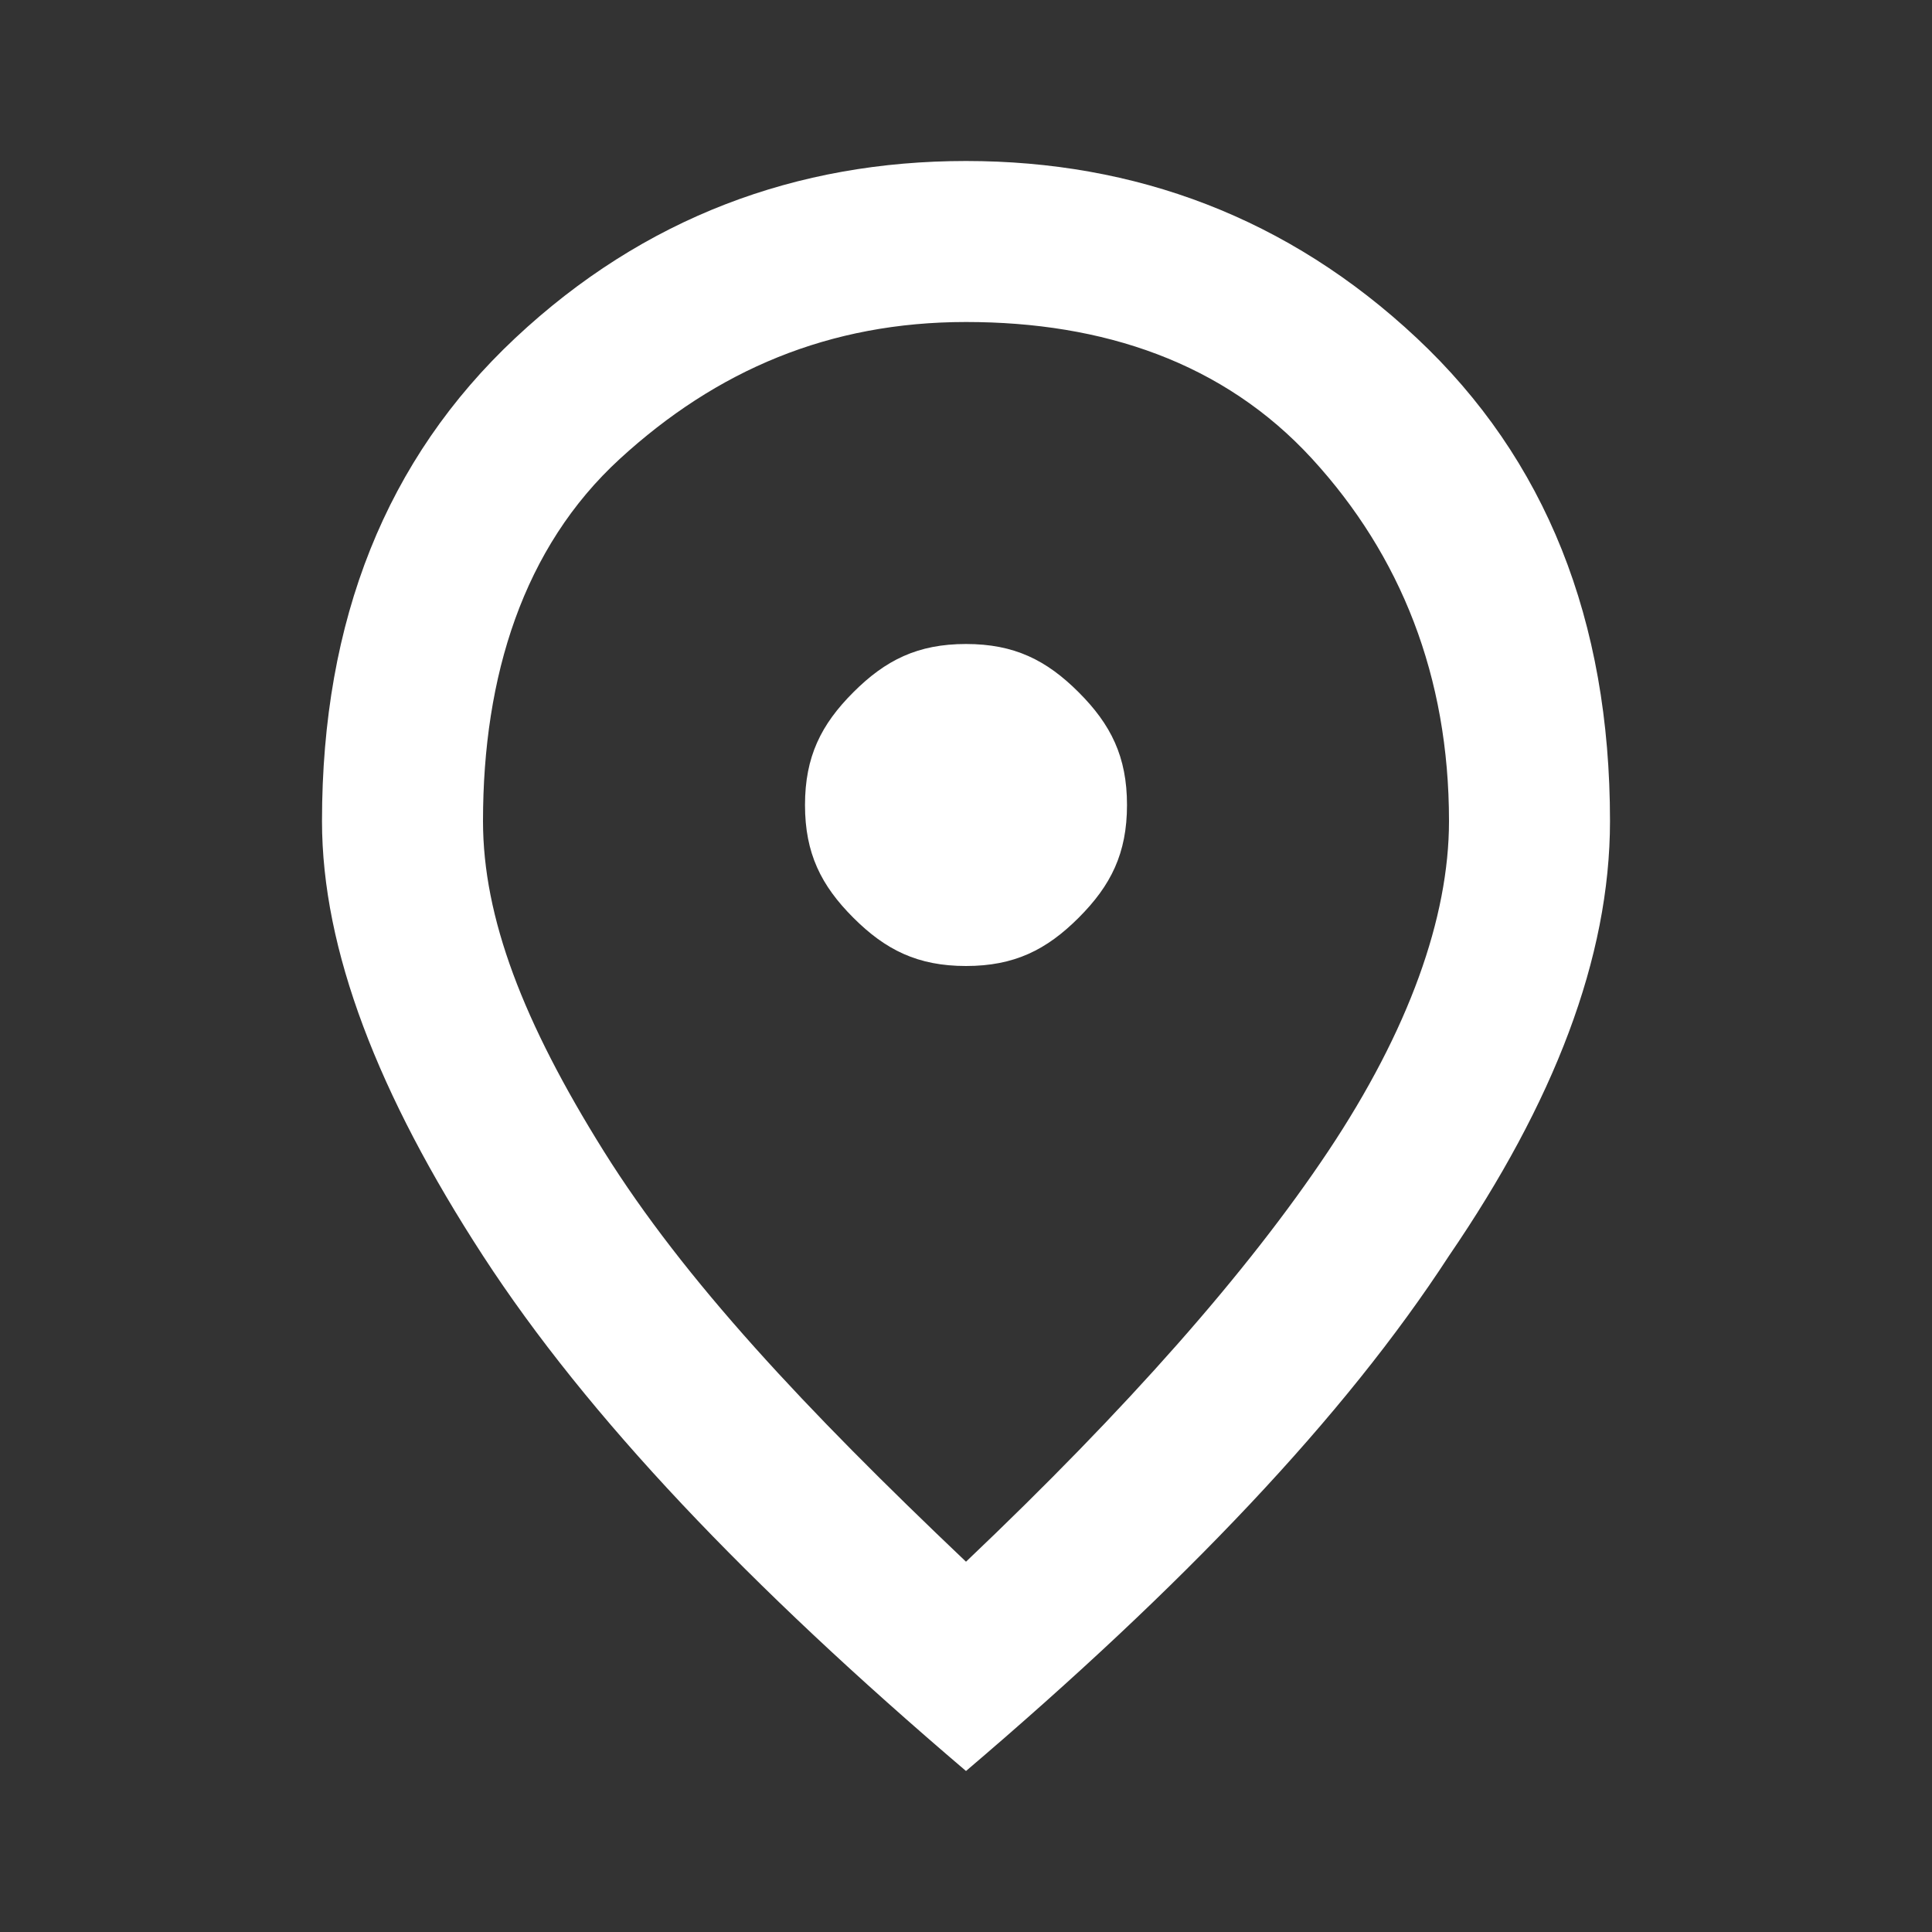 <?xml version="1.0" encoding="utf-8"?>
<!-- Generator: Adobe Illustrator 28.0.0, SVG Export Plug-In . SVG Version: 6.00 Build 0)  -->
<svg version="1.1" id="Layer_1" xmlns="http://www.w3.org/2000/svg" xmlns:xlink="http://www.w3.org/1999/xlink" x="0px" y="0px"
	 viewBox="0 0 24 24" style="enable-background:new 0 0 24 24;" xml:space="preserve">
<rect x="0" y="0" width="24" height="24" fill="#333333" stroke="none"/>
<style type="text/css">
	.st0{fill:#FFFFFF;}
</style>
<path class="st0" d="M12,12c0.6,0,1-0.2,1.4-0.6S14,10.6,14,10s-0.2-1-0.6-1.4S12.6,8,12,8s-1,0.2-1.4,0.6S10,9.4,10,10
	s0.2,1,0.6,1.4S11.4,12,12,12z M12,19.4c2-1.9,3.5-3.6,4.5-5.1s1.5-2.9,1.5-4.1c0-1.8-0.6-3.3-1.7-4.5S13.7,4,12,4S8.9,4.6,7.7,5.7
	S6,8.4,6,10.2c0,1.2,0.5,2.5,1.5,4.1S10,17.5,12,19.4z M12,22c-2.7-2.3-4.7-4.4-6-6.4s-2-3.8-2-5.4c0-2.5,0.8-4.5,2.4-6S9.9,2,12,2
	s4,0.7,5.6,2.2s2.4,3.5,2.4,6c0,1.7-0.7,3.5-2,5.4C16.7,17.6,14.7,19.7,12,22z"/>
</svg>
